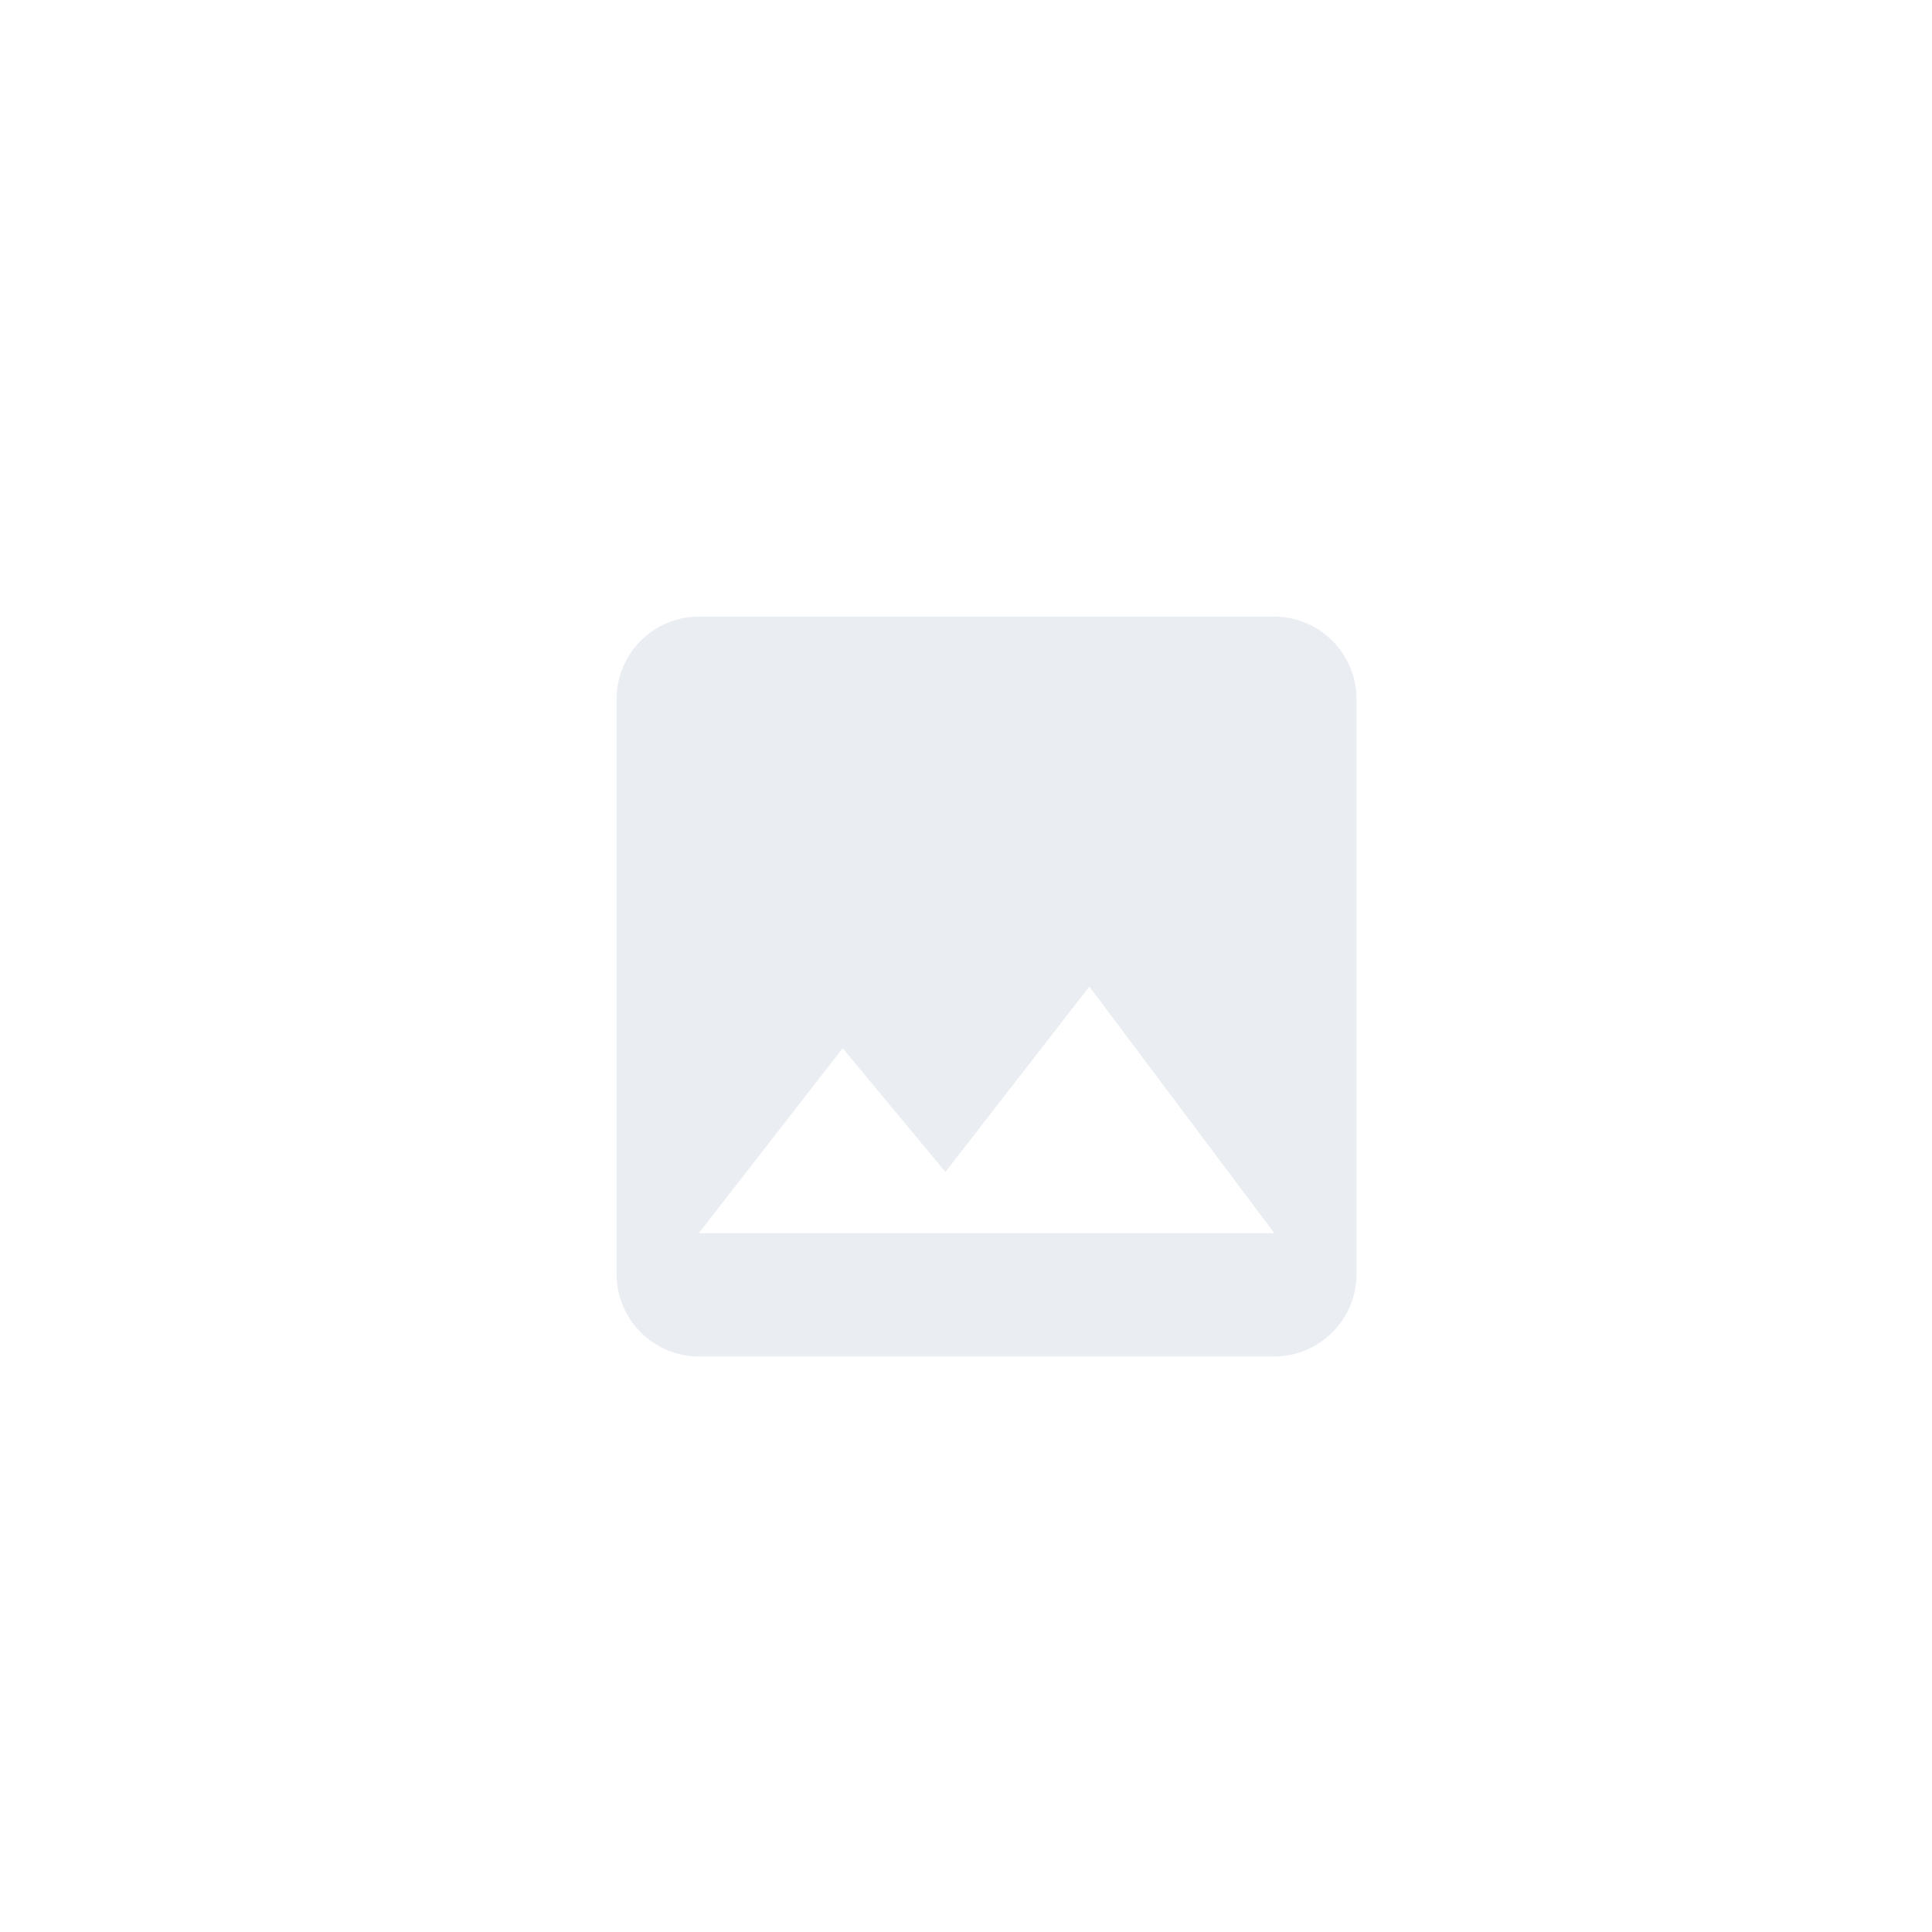 <svg xmlns="http://www.w3.org/2000/svg" width="47" height="47" viewBox="0 0 47 47"><g transform="translate(4210 24057)"><rect width="47" height="47" transform="translate(-4210 -24057)" fill="#fff"/><g transform="translate(-4198 -24045)"><path d="M21,19V5a2.006,2.006,0,0,0-2-2H5A2.006,2.006,0,0,0,3,5V19a2.006,2.006,0,0,0,2,2H19A2.006,2.006,0,0,0,21,19ZM8.5,13.5,11,16.51,14.5,12,19,18H5Z" fill="#eaedf2"/><path d="M0,0H24V24H0Z" fill="none"/></g></g></svg>